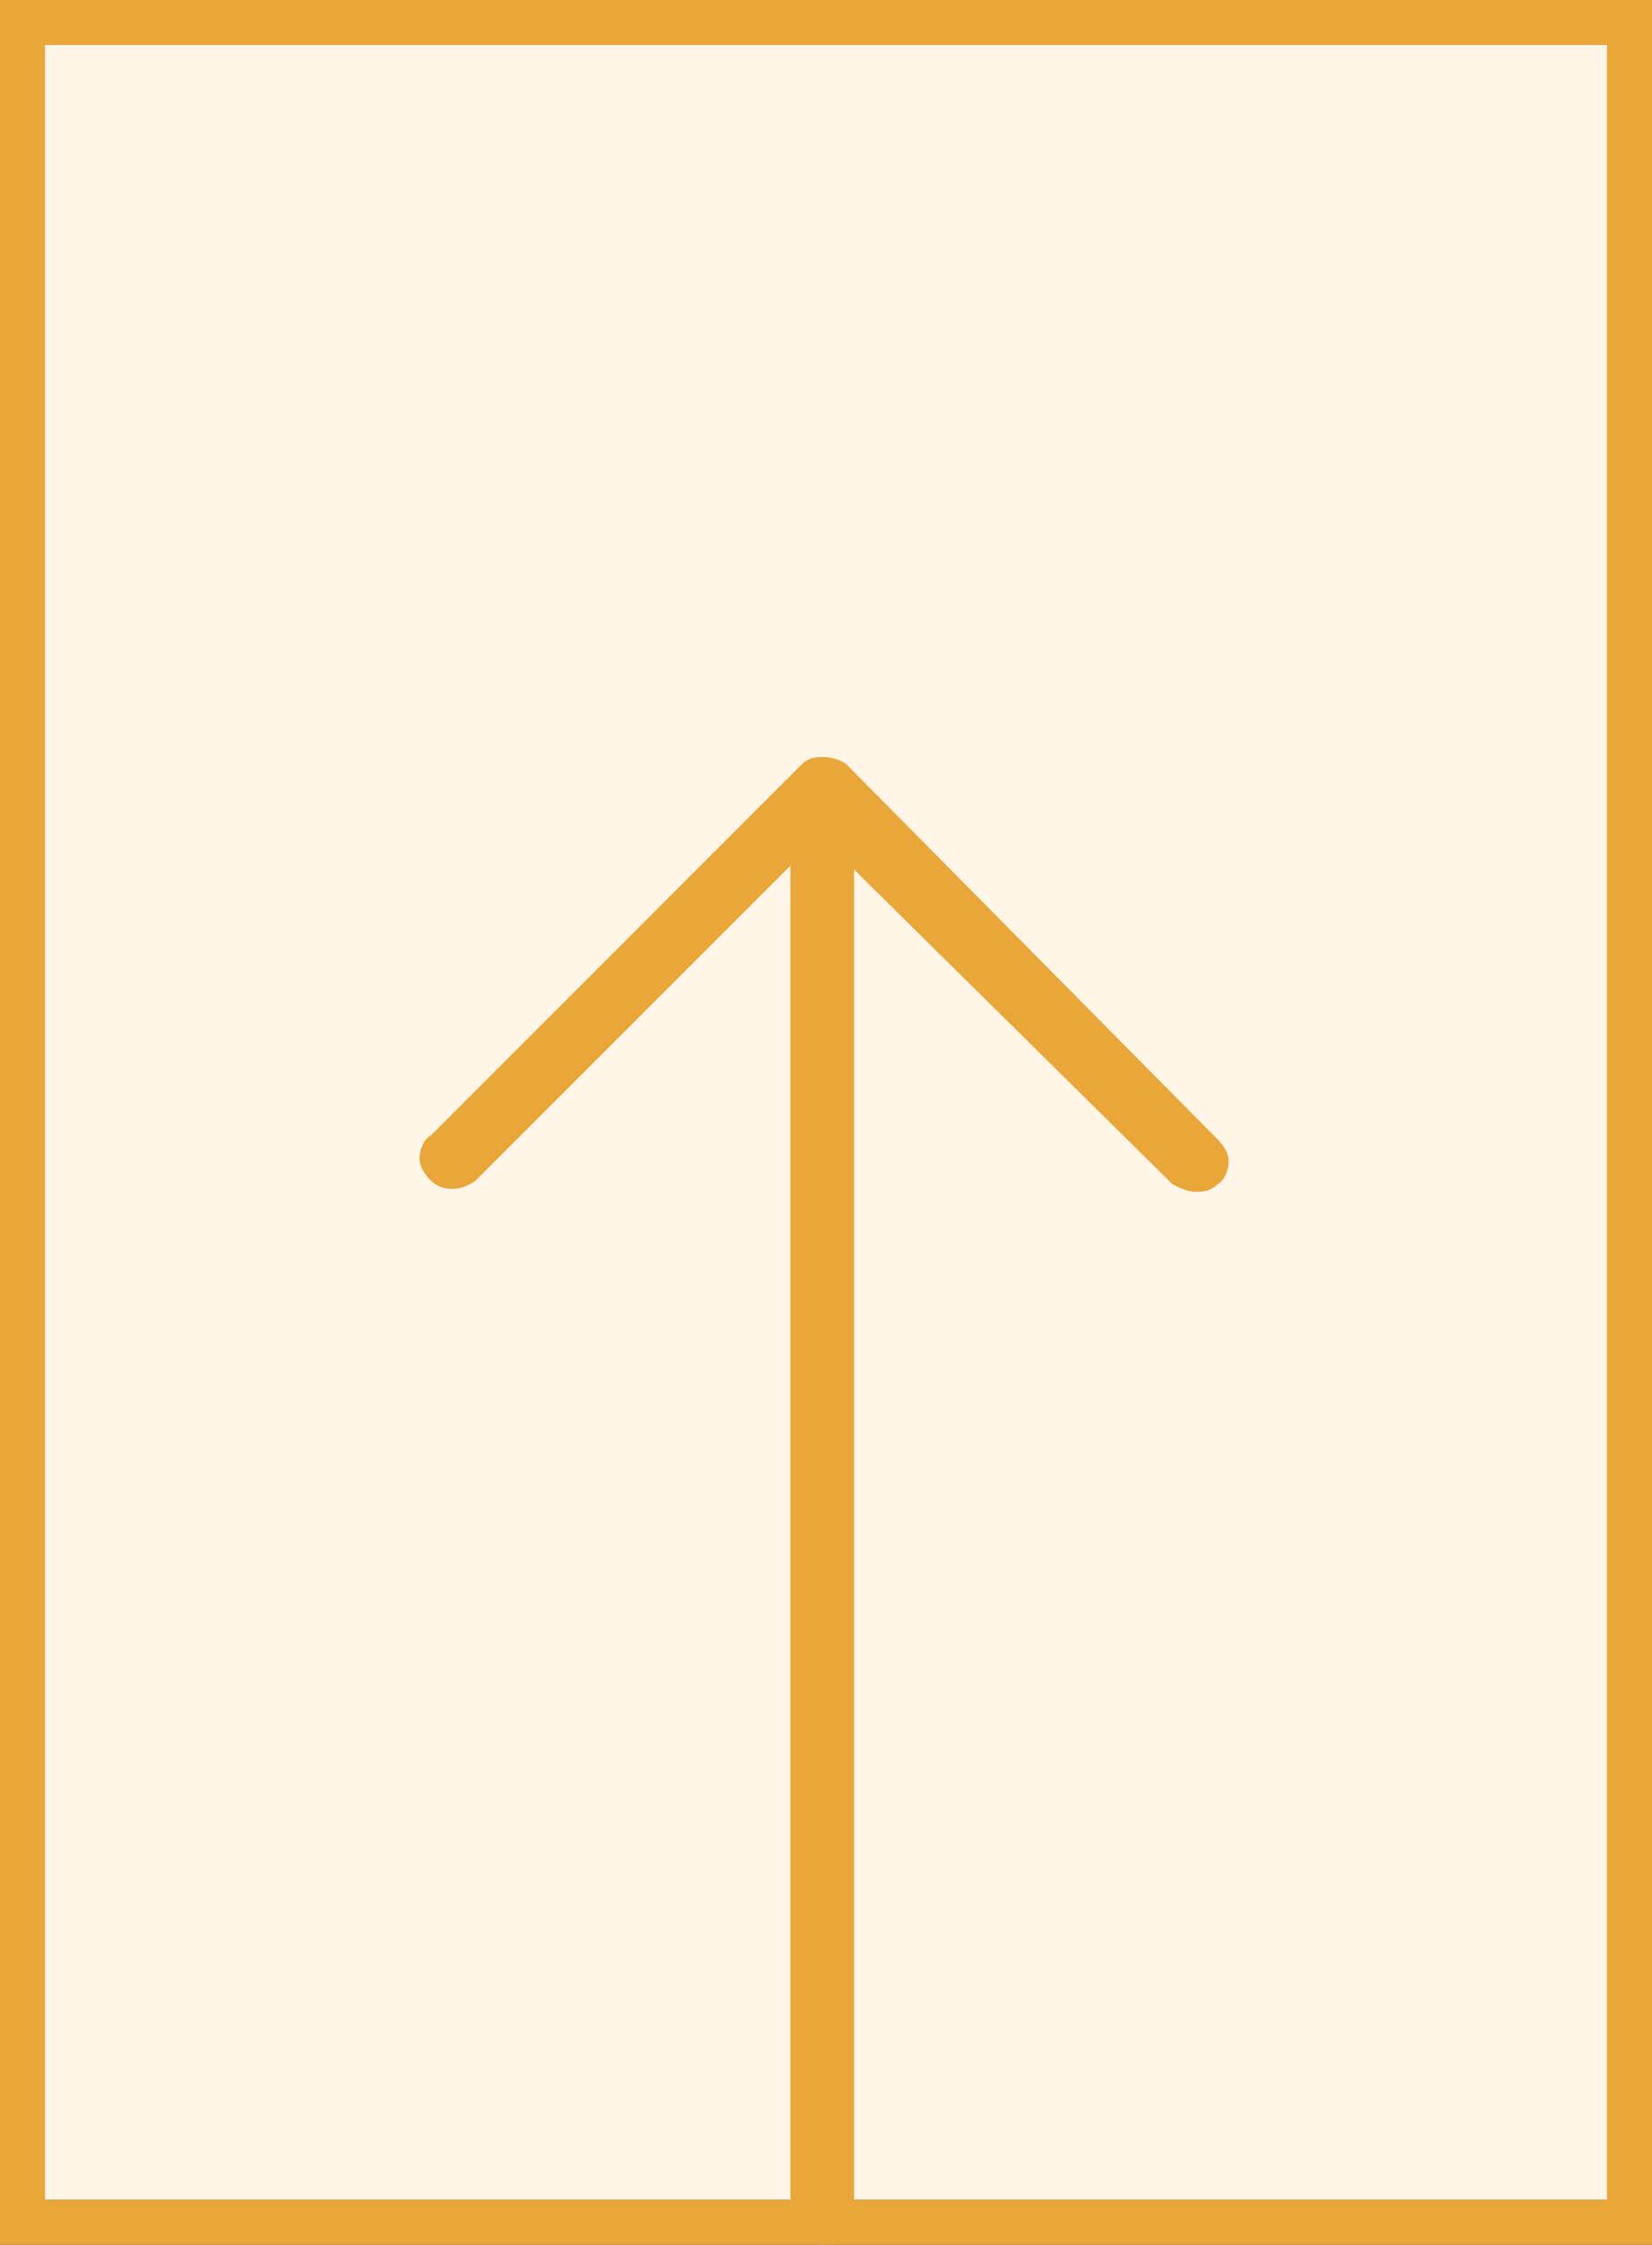<svg version="1.1" id="Capa_1" xmlns="http://www.w3.org/2000/svg" x="0" y="0" viewBox="0 0 44.1 59.9" xml:space="preserve"><rect x="0" y="0" width="44.1" height="59.9" fill="#333333" stroke="none"/><style>.st1{fill:#eaa639}</style><path fill="#fff6e8" d="M42.9 1.2v57.5H1.2V1.2h41.7"/><path class="st1" d="M22 59.9c-.5 0-.9-.4-.9-.9V23.1l-.4.4-8 8c-.4.3-.9.3-1.2 0-.2-.2-.3-.4-.3-.6s.1-.5.3-.6l9.9-9.9c.2-.2.4-.2.6-.2s.5.1.6.2l9.9 10c.2.2.3.4.3.6s-.1.5-.3.6c-.2.2-.4.2-.6.2-.2 0-.4-.1-.6-.2l-8.1-8-.4-.4V59c.1.5-.3.9-.8.9z"/><path class="st1" d="M42.9 1.2v57.5H1.2V1.2h41.7M44.1 0H0v59.9h44.1V0z"/></svg>